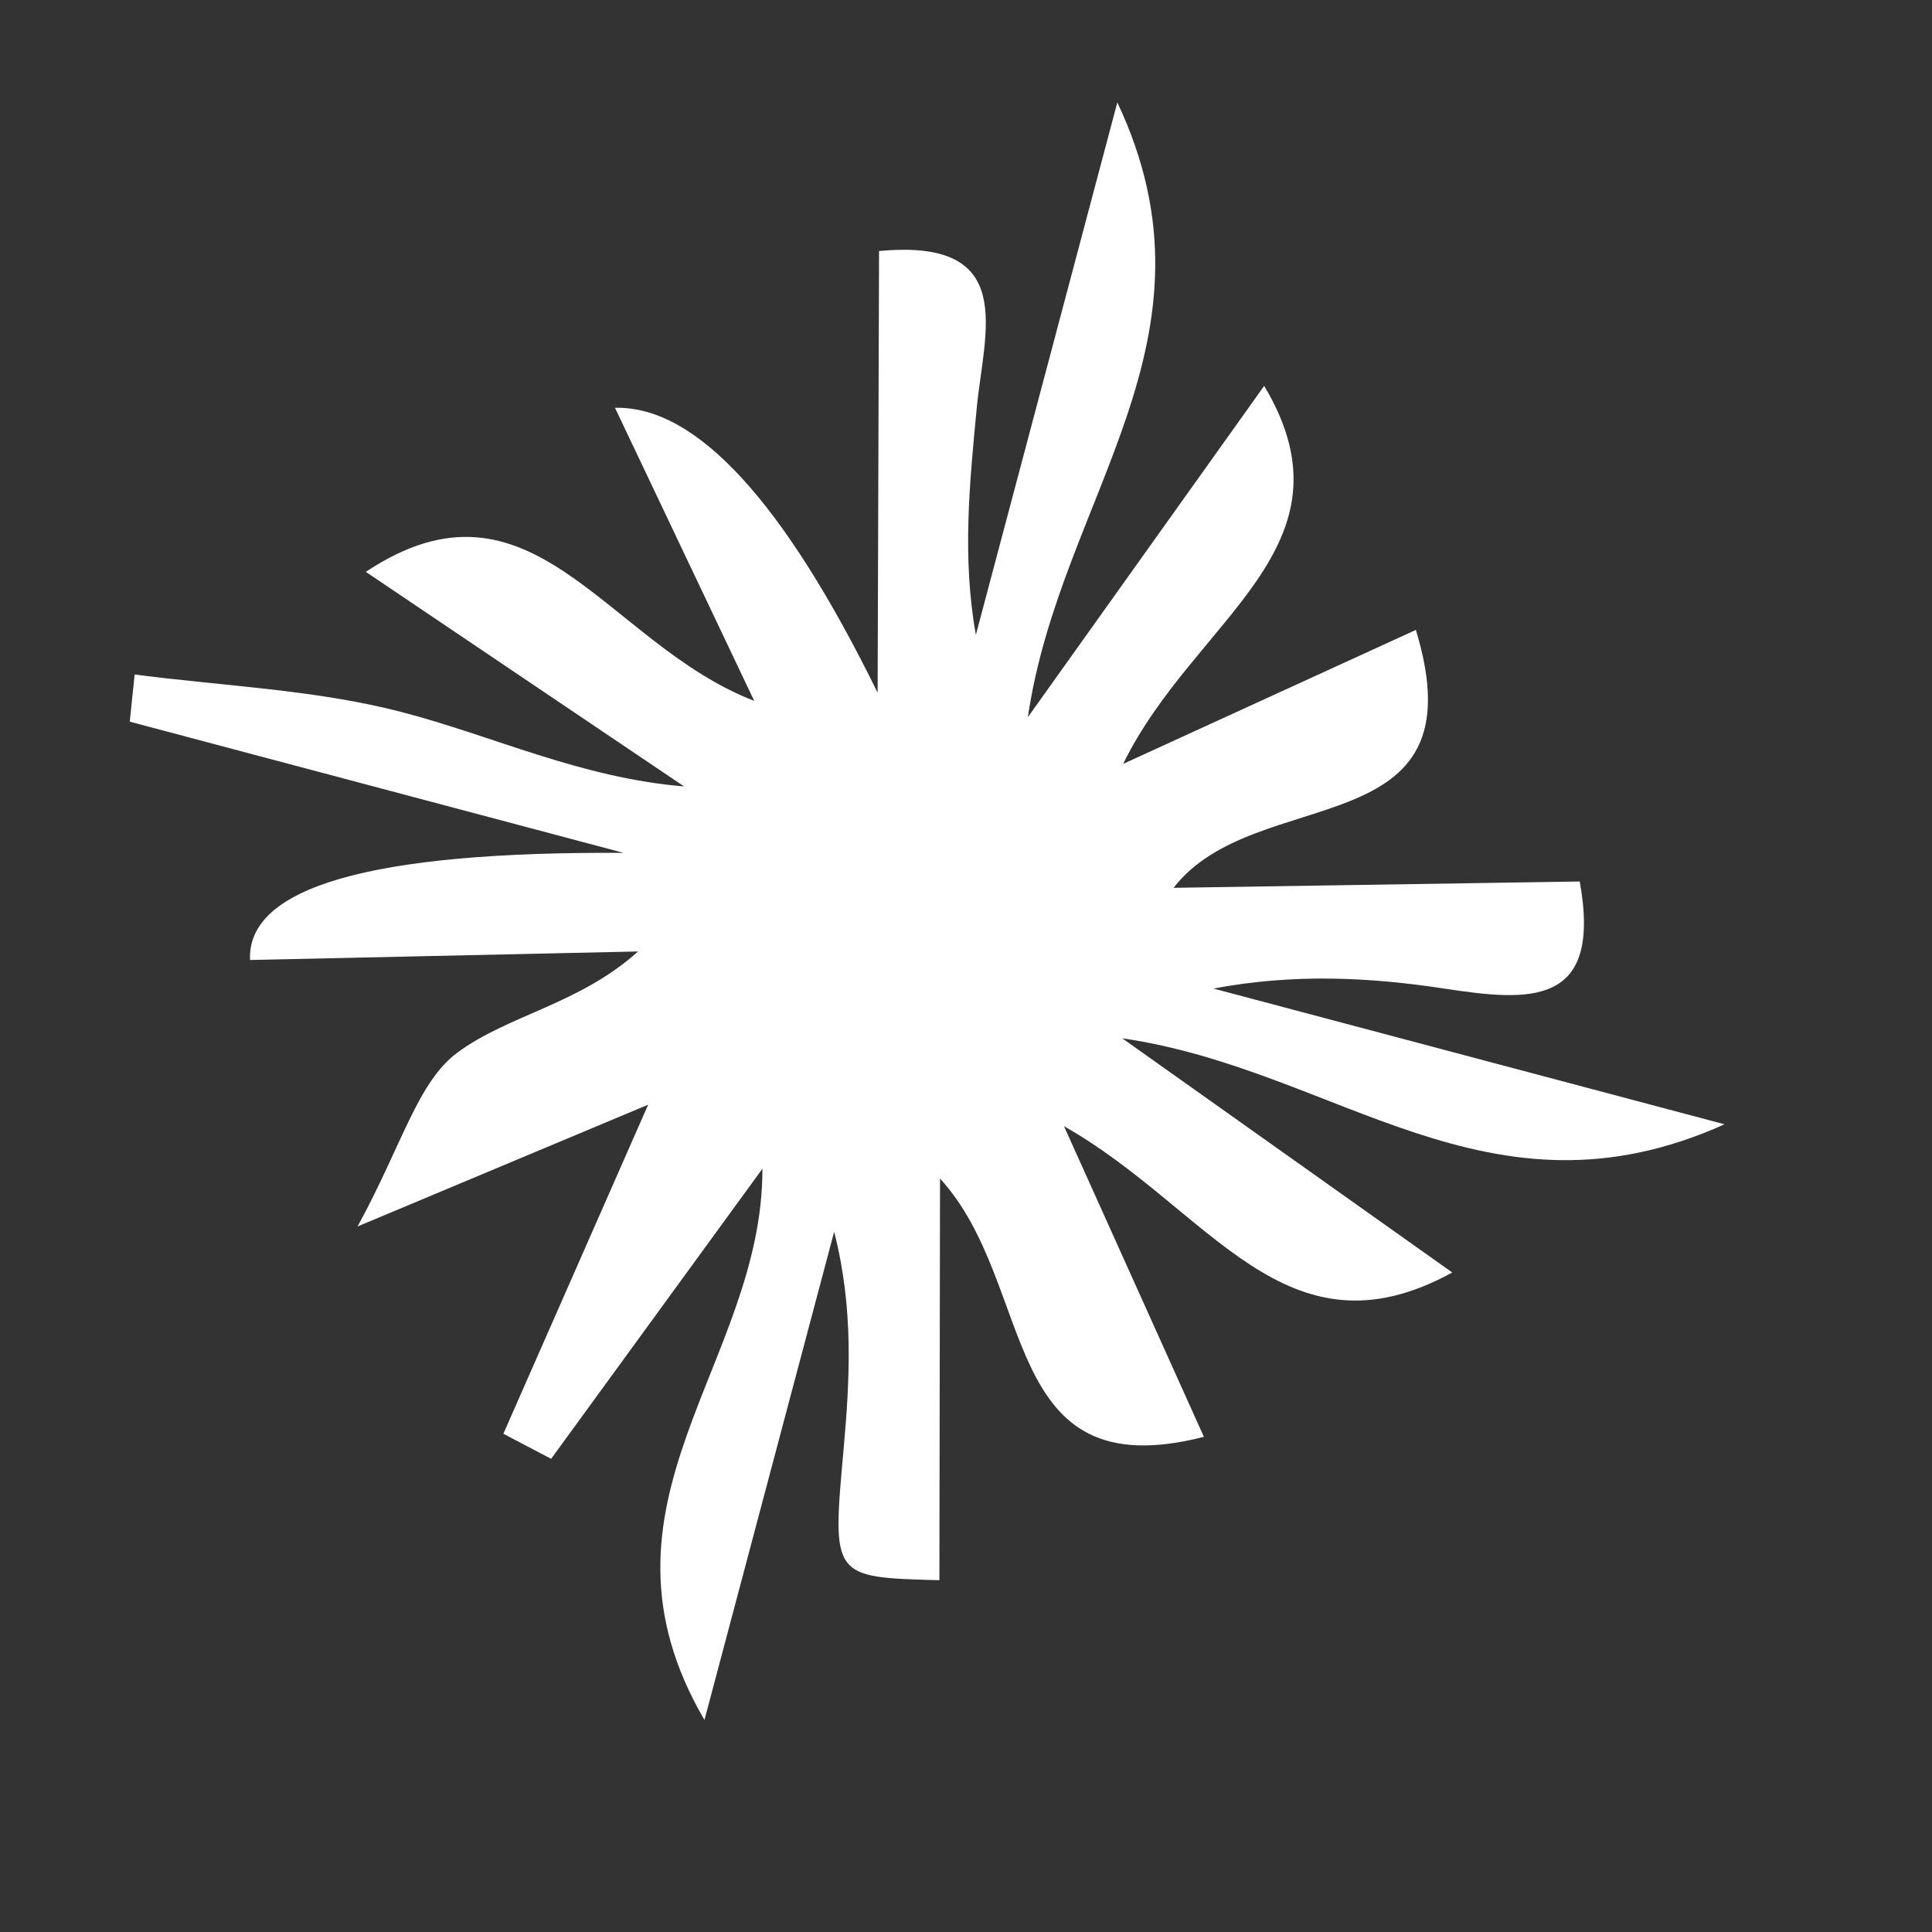 <?xml version="1.0" encoding="UTF-8"?> <svg xmlns="http://www.w3.org/2000/svg" id="_звезда_1" data-name="звезда 1" viewBox="0 0 339.06 339.06"><rect x="0" y="0" width="339.06" height="339.06" fill="#333333" stroke="none"/><defs><style> .cls-1 { fill: #fff; } </style></defs><path class="cls-1" d="M196.09,17.98c19.69,41.73-10.06,69.21-15.7,107.88,16.37-22.94,28.87-40.47,41.47-58.14,16.94,28.36-12.24,40.76-24.75,66.34,20.81-9.52,36.02-16.48,51.37-23.51,11.69,38.35-28.07,26.54-42.52,45.26,25.49-.4,48.28-.75,71.28-1.11,4,22.16-8.89,21.06-23.79,18.79-13.11-2-26.42-2.66-40.49,0,27.63,7.34,55.25,14.68,89.69,23.82-41.48,18.67-67.86-9.6-105.7-15.09,22.77,16.16,40.11,28.47,57.92,41.1-29.37,16.09-42.52-11.17-68.14-25.67,10.11,22.45,17.32,38.45,24.55,54.51-36.3,9.29-29.12-26.55-46.31-45.33-.04,27.39-.08,48.95-.11,70.49-18.94-.49-18.83-.48-16.82-22.89,1.11-12.38,1.8-24.8-1.65-38.25-7.07,26.61-14.14,53.22-22.76,85.67-22.15-37.93,10.27-62.45,10.17-96.74-14.2,19.5-25.64,35.2-37.08,50.91-2.79-1.47-5.59-2.94-8.38-4.4,8.09-18.39,16.18-36.78,25.41-57.75-14.22,5.96-28.68,12.02-51,21.37,7.82-14.29,10.52-25.34,17.55-30.53,8.95-6.61,21.4-8.47,31.68-17.73-22.7,.5-45.4,1-68.1,1.5q-.84-19.22,65.57-18.8c-14.33-3.81-28.65-7.61-42.98-11.42-14.57-3.87-29.13-7.74-43.7-11.61,.29-2.76,.57-5.52,.86-8.28,15.65,2.06,31.68,2.64,46.84,6.59,16.1,4.18,31.37,11.55,49.59,13.06-18.47-12.45-36.93-24.9-55.86-37.66,29.21-19.41,42.05,12.56,68.16,22.64-9.65-20.32-16.93-35.63-24.43-51.43q21.29-.53,46.09,50c.1-30.16,.17-53.44,.25-77.51,24.51-2.33,18.41,14.22,17.14,27.58-1.24,13.07-2.59,26.14-.15,39.78,7.73-29.11,15.46-58.22,24.82-93.42Z"></path></svg> 